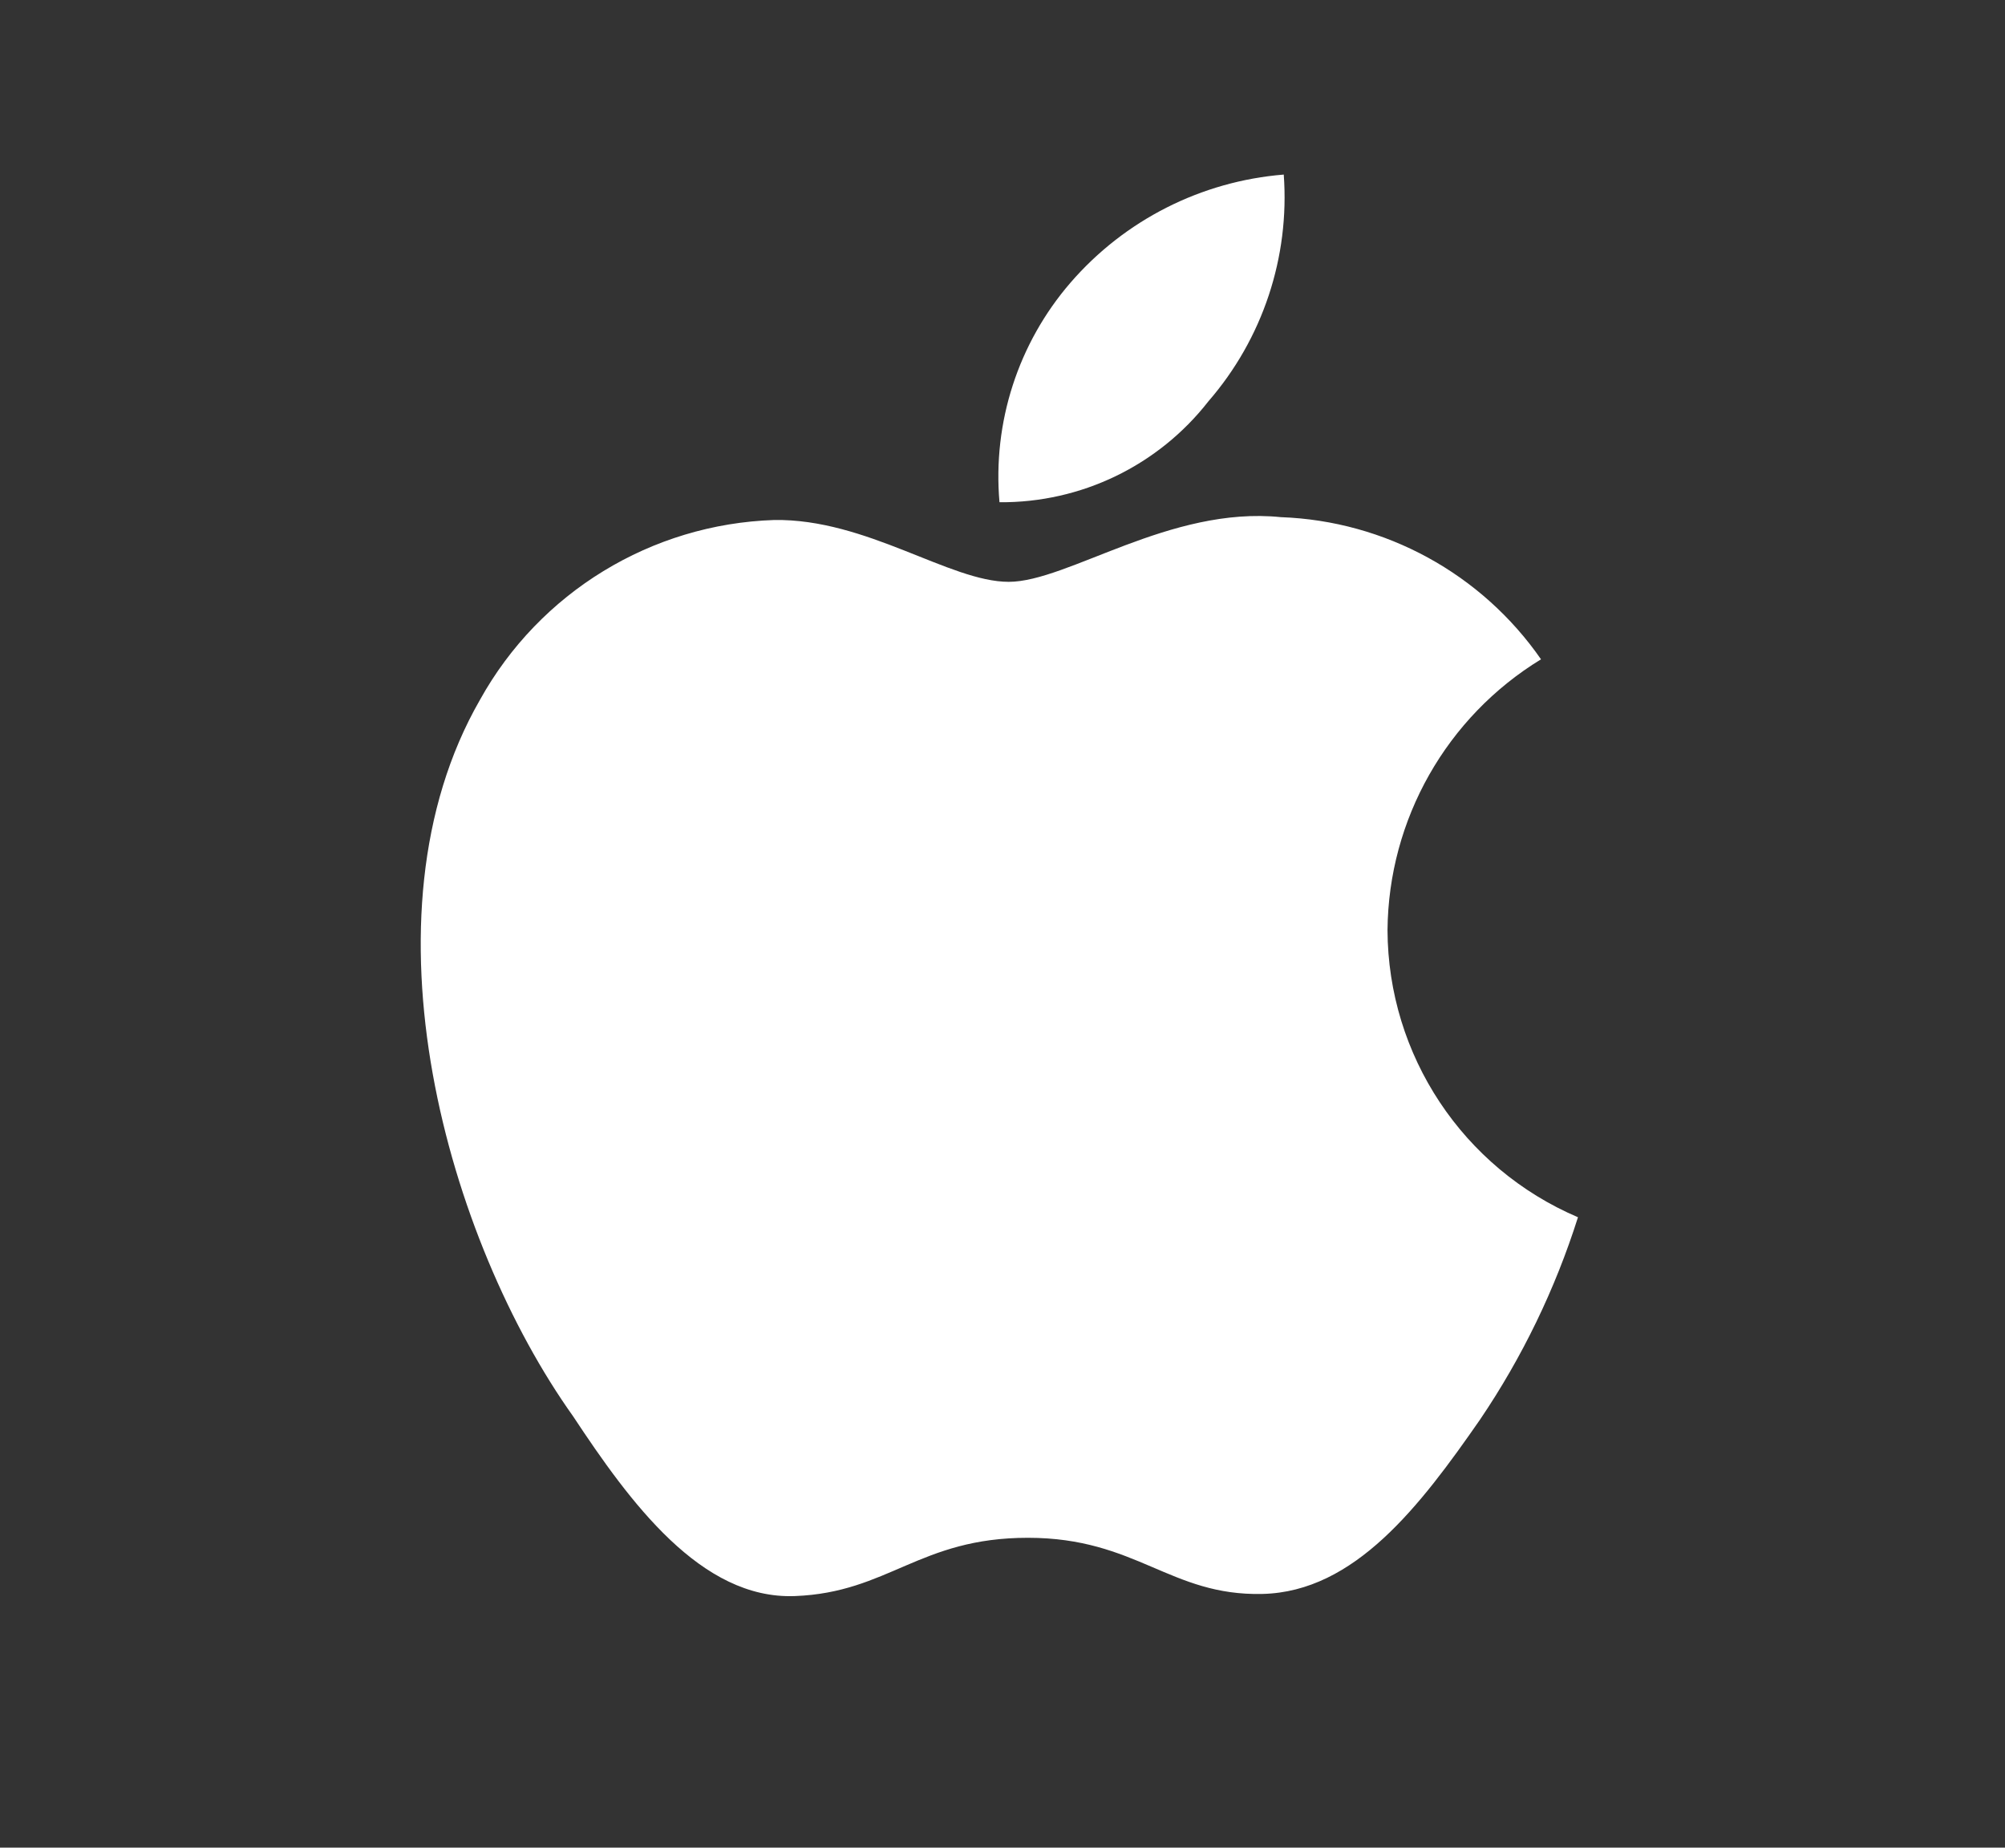 <?xml version="1.0" encoding="utf-8"?>
<!-- Generator: Adobe Illustrator 15.1.0, SVG Export Plug-In . SVG Version: 6.00 Build 0)  -->
<!DOCTYPE svg PUBLIC "-//W3C//DTD SVG 1.1//EN" "http://www.w3.org/Graphics/SVG/1.1/DTD/svg11.dtd">
<svg version="1.1" id="Layer_1" xmlns="http://www.w3.org/2000/svg" xmlns:xlink="http://www.w3.org/1999/xlink" x="0px" y="0px"
	 width="833.5px" height="768px" viewBox="190.5 0 833.5 768" enable-background="new 190.5 0 833.5 768" xml:space="preserve">
<rect x="190.5" y="0" width="833.5" height="768" fill="#333333" stroke="none"/>
<path fill="#FFFFFF" d="M692.854,166.81c22.558-26,33.828-59.915,31.316-94.244c-34.289,2.768-66.119,18.895-88.631,44.906
	c-21.78,25.187-32.438,58.118-29.544,91.29C639.896,209.044,671.999,193.539,692.854,166.81z M767.303,386.614
	c0.403-46.024,24.53-88.581,63.814-112.561c-24.726-35.626-64.791-57.521-108.13-59.087c-46.088-4.727-88.63,26.884-113.151,26.884
	s-59.087-26.294-97.494-25.703c-51.074,1.682-97.514,30.062-122.31,74.745c-51.997,90.403-13.294,224.827,38.702,297.799
	c23.635,35.747,53.179,76.222,92.176,74.745c38.997-1.478,51.701-24.227,96.902-24.227c45.202,0,59.087,24.227,97.494,23.34
	c38.406-0.886,65.587-36.634,90.403-72.382c17.579-25.952,31.312-54.313,40.771-84.198
	C798.625,485.561,767.498,438.639,767.303,386.614z"/>
</svg>
